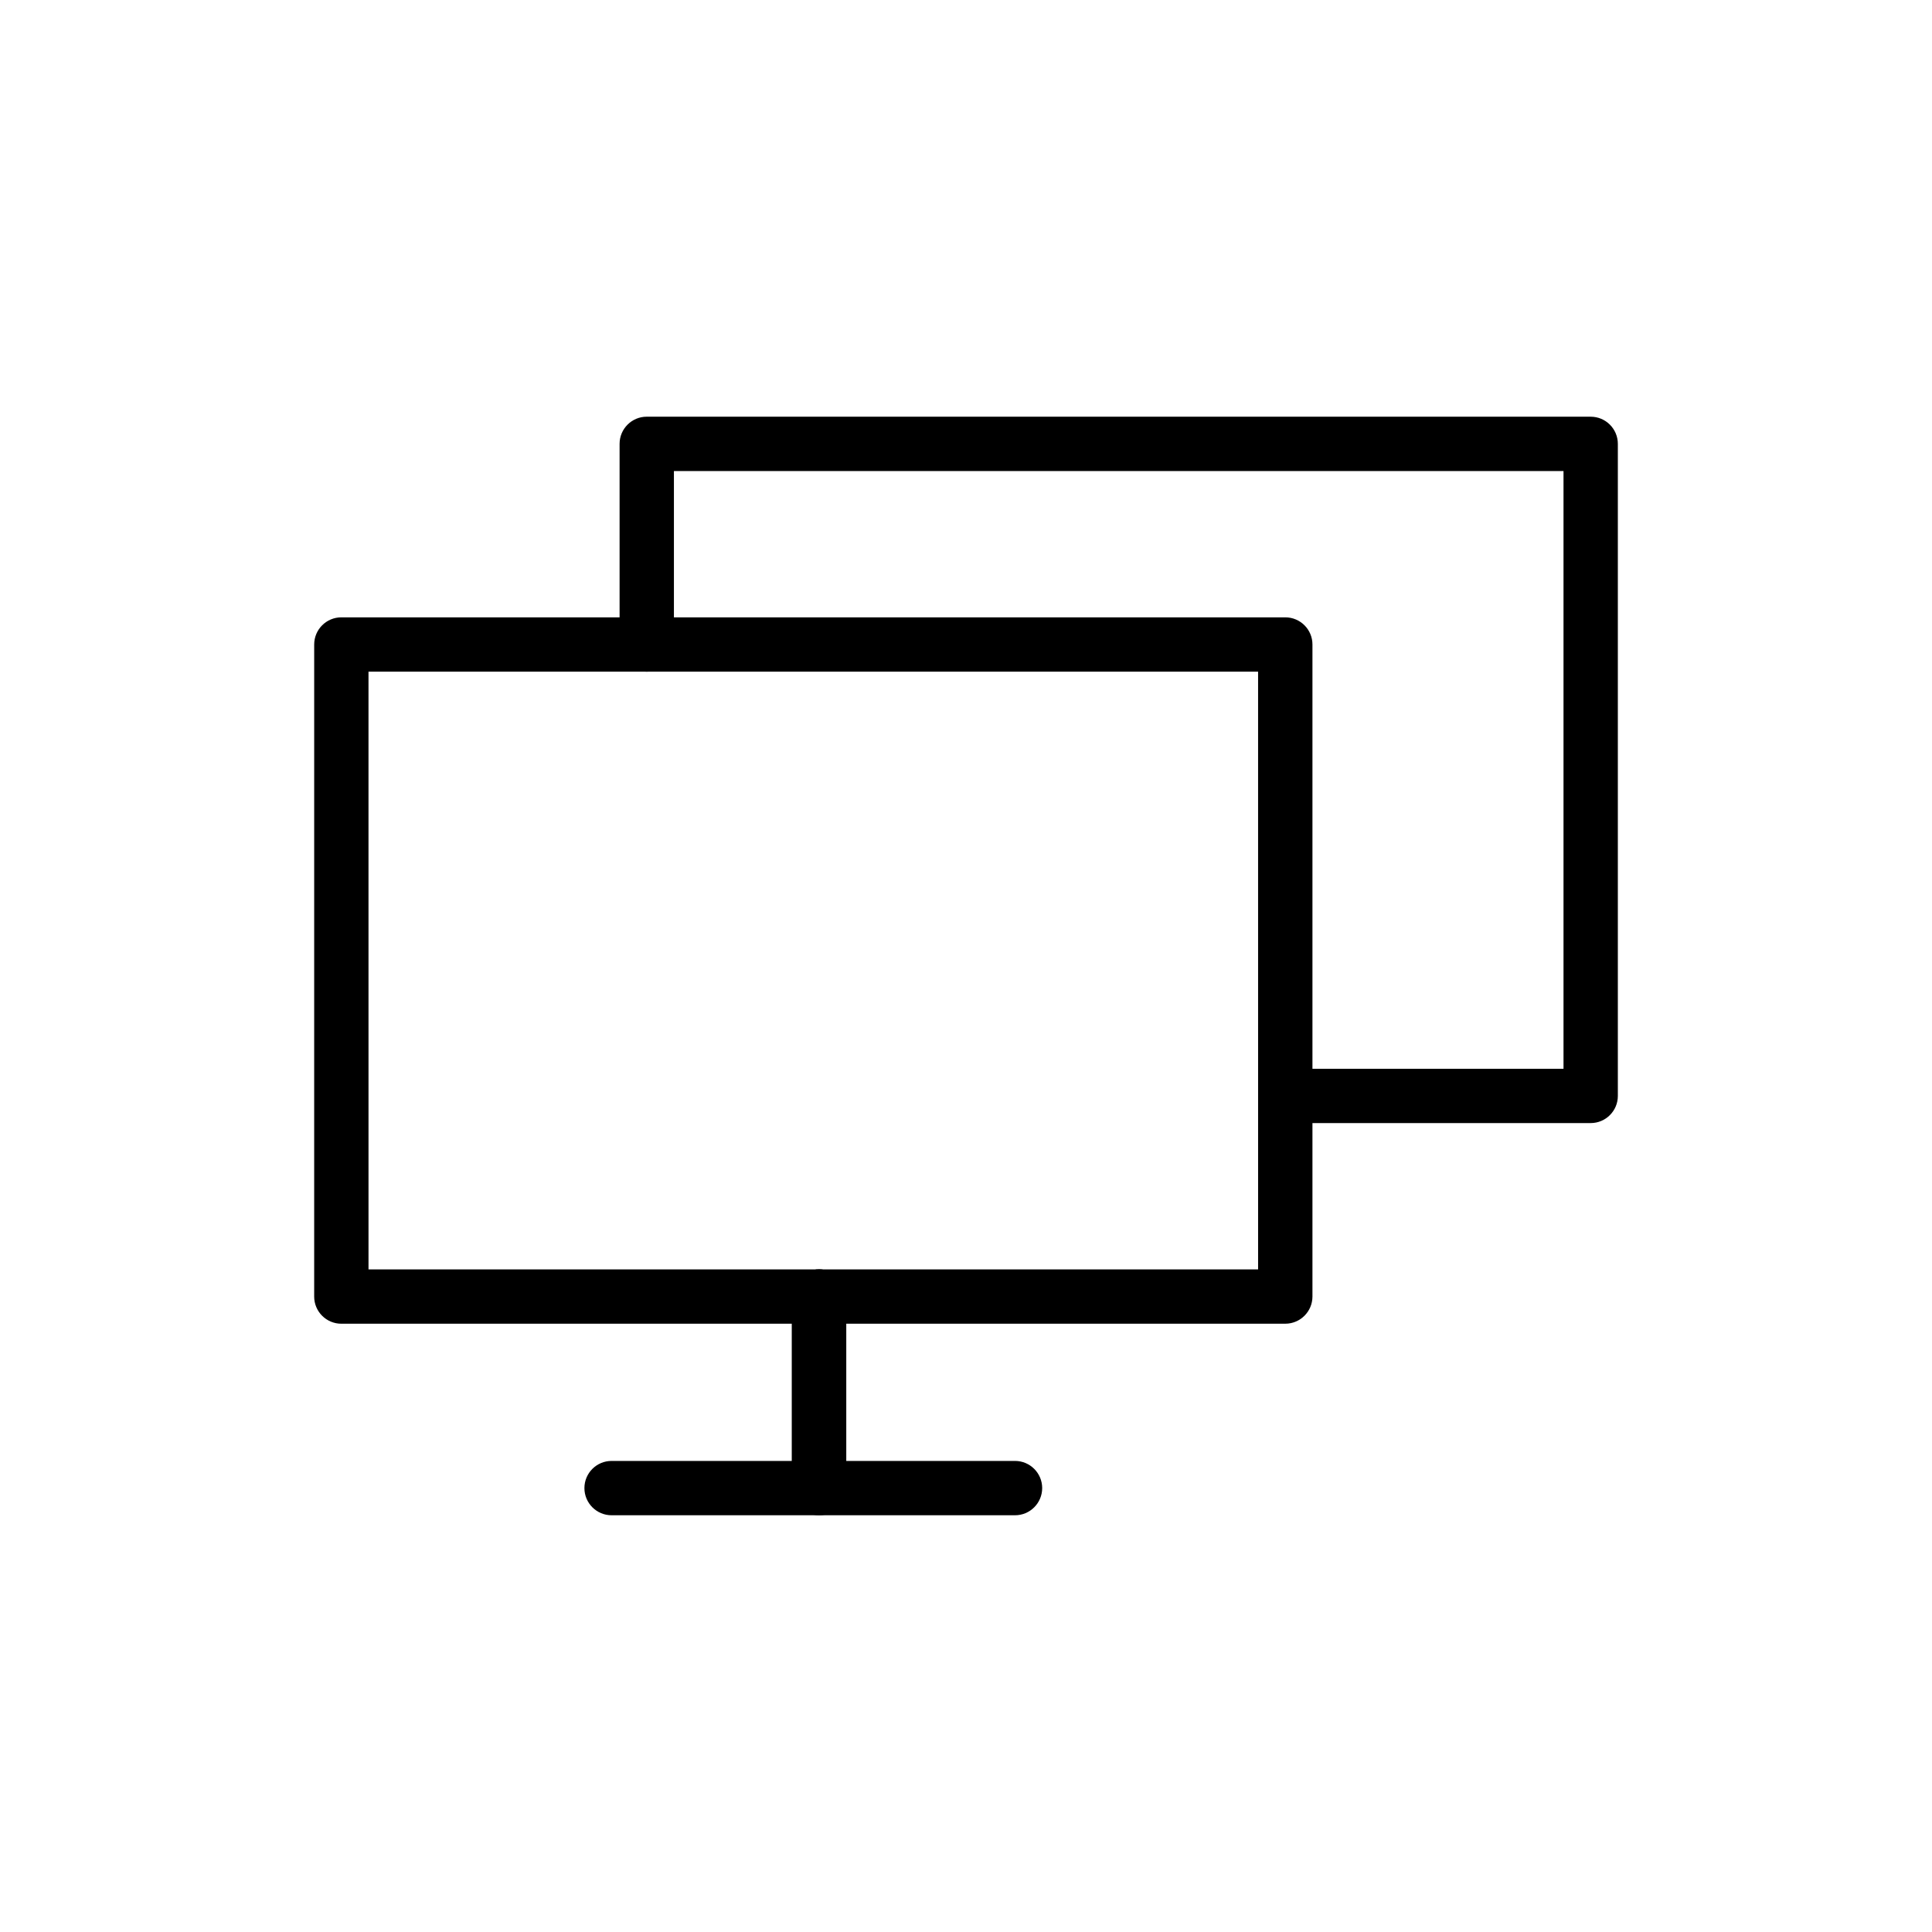 <?xml version="1.0" encoding="UTF-8"?>
<!-- Uploaded to: SVG Repo, www.svgrepo.com, Generator: SVG Repo Mixer Tools -->
<svg fill="#000000" width="800px" height="800px" version="1.1" viewBox="144 144 512 512" xmlns="http://www.w3.org/2000/svg">
 <g>
  <path d="m565.54 441.63h-80.922c-3.977 0-7.199-3.223-7.199-7.199 0-3.977 3.223-7.199 7.199-7.199l73.727 0.004v-158.41h-235.75v45.969c0 3.977-3.223 7.199-7.199 7.199-3.977 0-7.199-3.223-7.199-7.199v-53.168c0-3.977 3.223-7.199 7.199-7.199l250.15 0.004c3.977 0 7.199 3.223 7.199 7.199v172.8c0 3.973-3.223 7.195-7.199 7.195z"/>
  <path d="m484.61 494.8h-250.15c-3.977 0-7.199-3.223-7.199-7.199l0.004-172.8c0-3.977 3.223-7.199 7.199-7.199h250.15c3.977 0 7.199 3.223 7.199 7.199v172.8c-0.008 3.973-3.231 7.195-7.203 7.195zm-242.95-14.395h235.75l-0.004-158.41h-235.75z"/>
  <path d="m412.99 545.56h-51.926c-3.977 0-7.199-3.223-7.199-7.199v-50.758c0-3.977 3.223-7.199 7.199-7.199s7.199 3.223 7.199 7.199v43.559h44.727c3.977 0 7.199 3.223 7.199 7.199-0.004 3.977-3.227 7.199-7.199 7.199z"/>
  <path d="m361.06 545.56h-54.984c-3.977 0-7.199-3.223-7.199-7.199 0-3.977 3.223-7.199 7.199-7.199h47.789v-43.559c0-3.977 3.223-7.199 7.199-7.199 3.977 0 7.199 3.223 7.199 7.199v50.758c-0.004 3.977-3.227 7.199-7.203 7.199z"/>
 </g>
</svg>